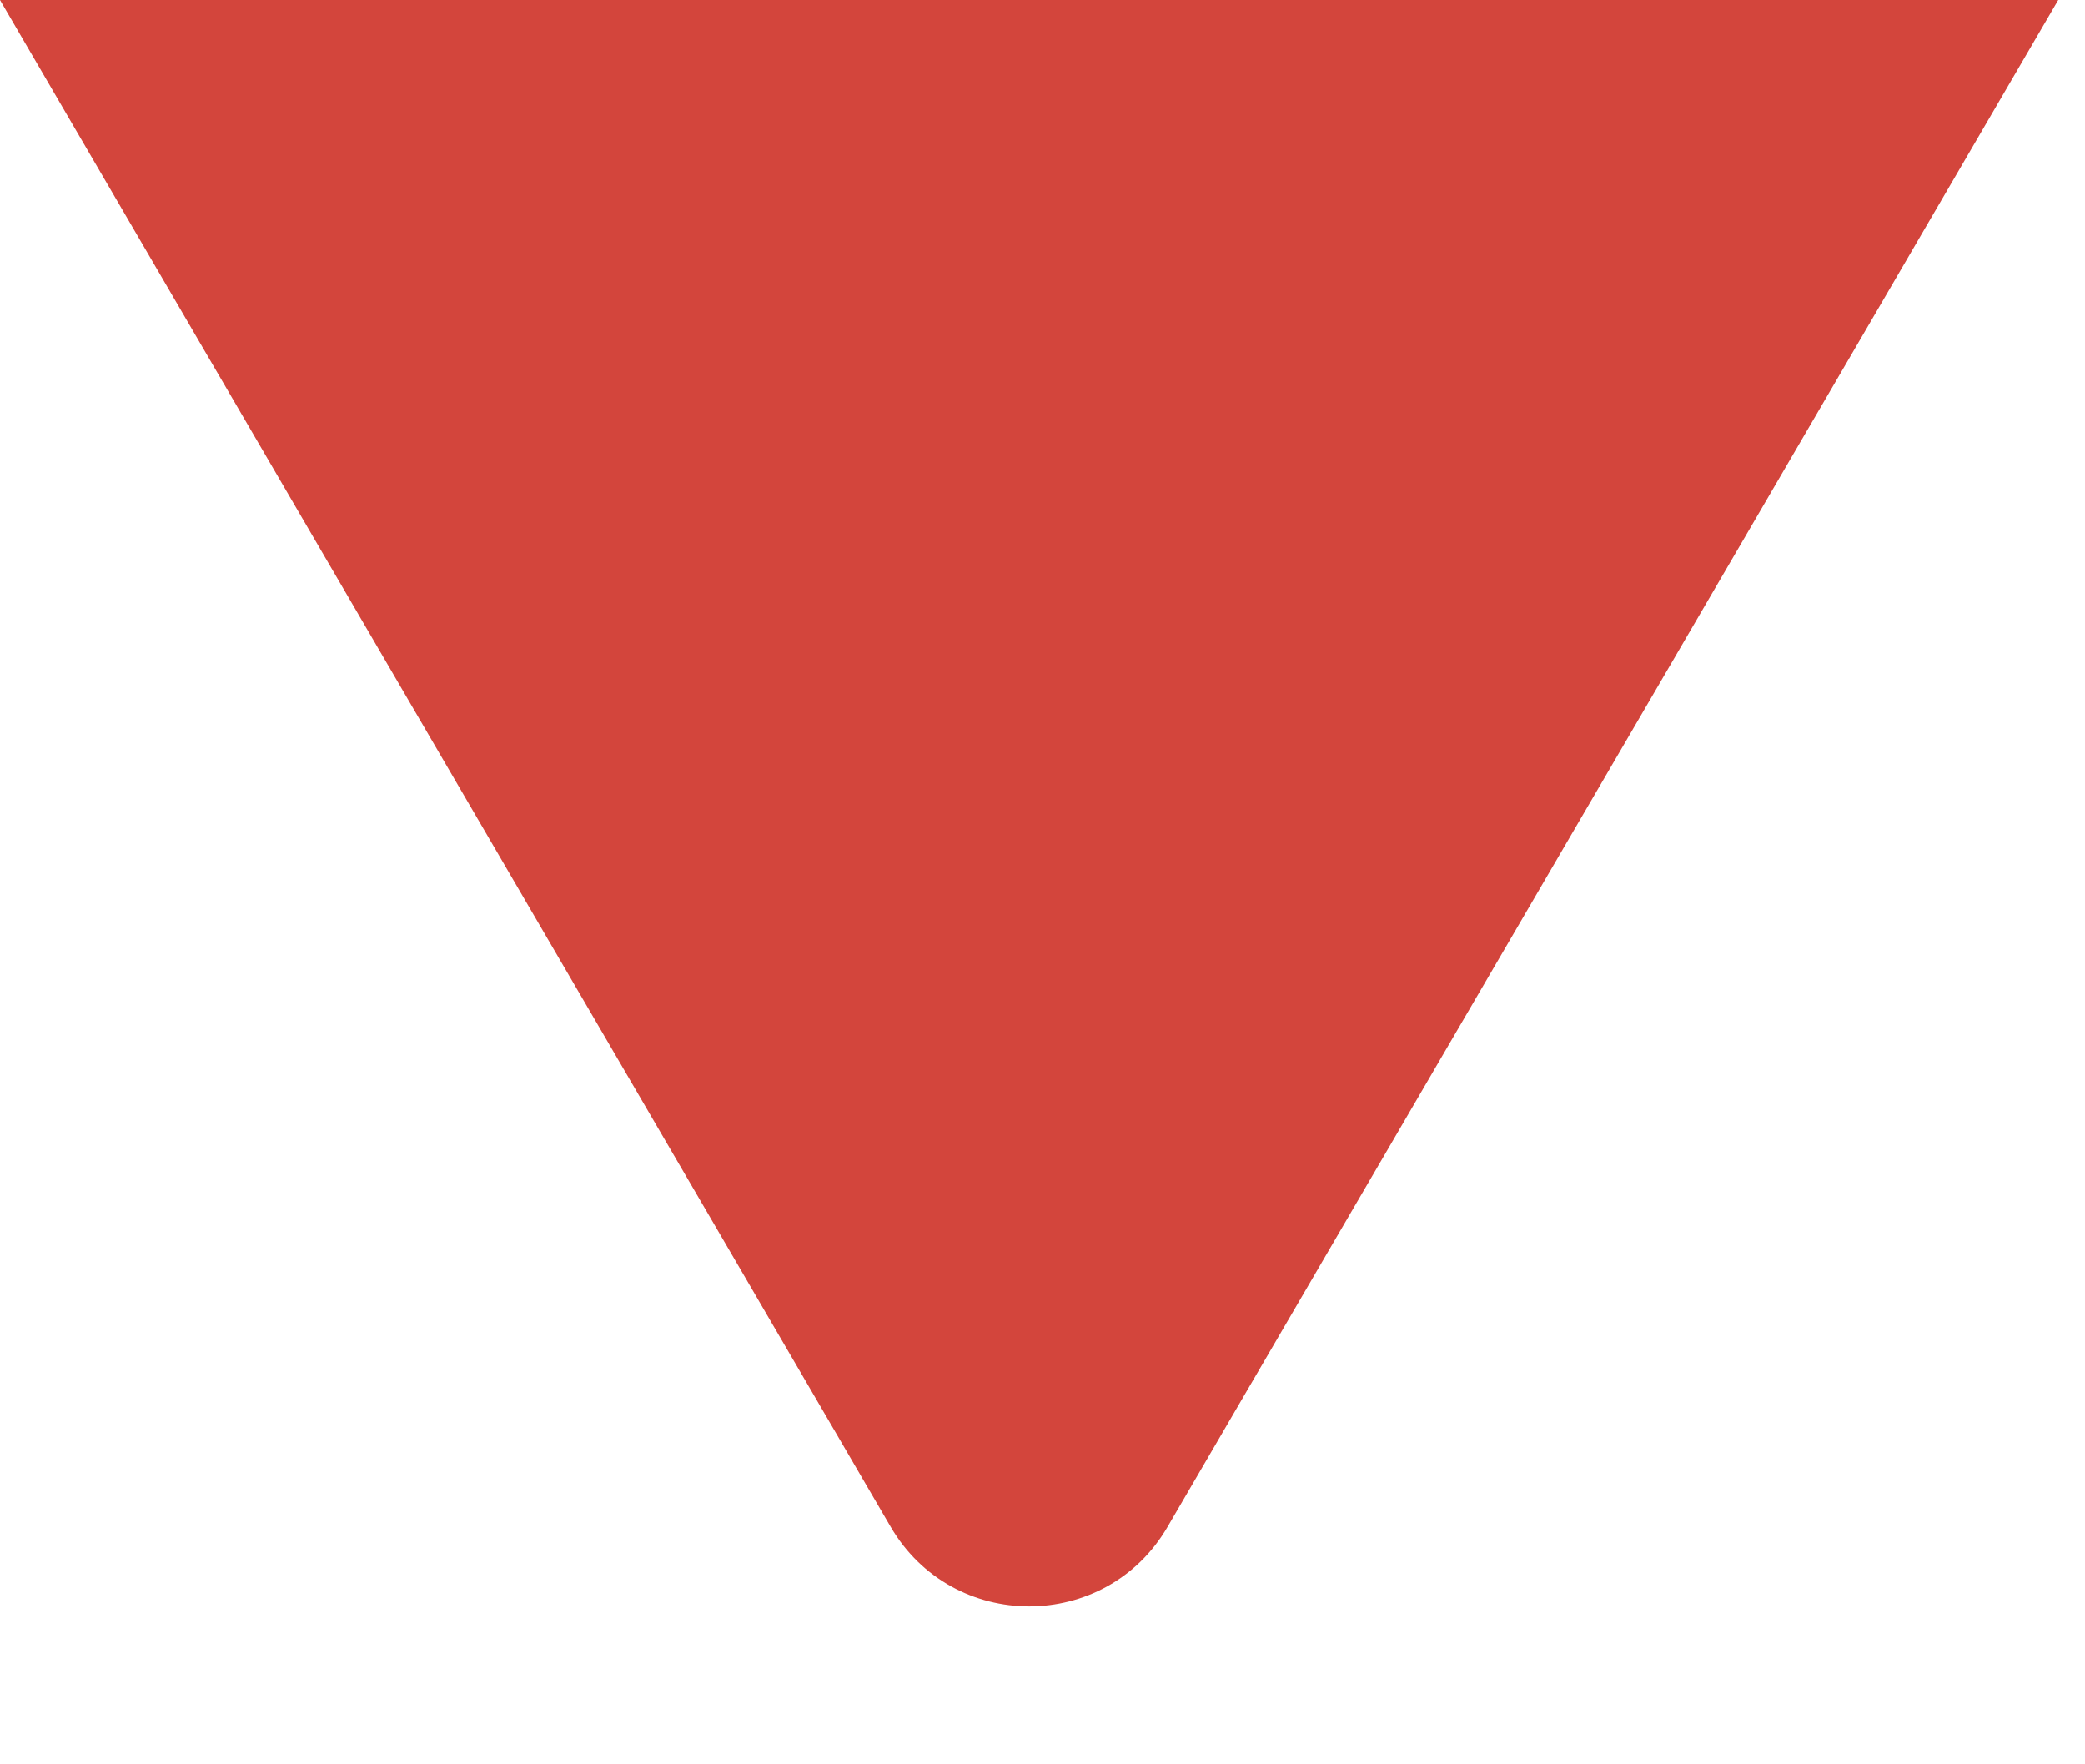 <svg width="13" height="11" viewBox="0 0 13 11" fill="none" xmlns="http://www.w3.org/2000/svg">
<path d="M5.553 9.519C5.939 10.181 6.895 10.181 7.28 9.519L12.833 0H0L5.553 9.519Z" fill="#D3453C"/>
</svg>
